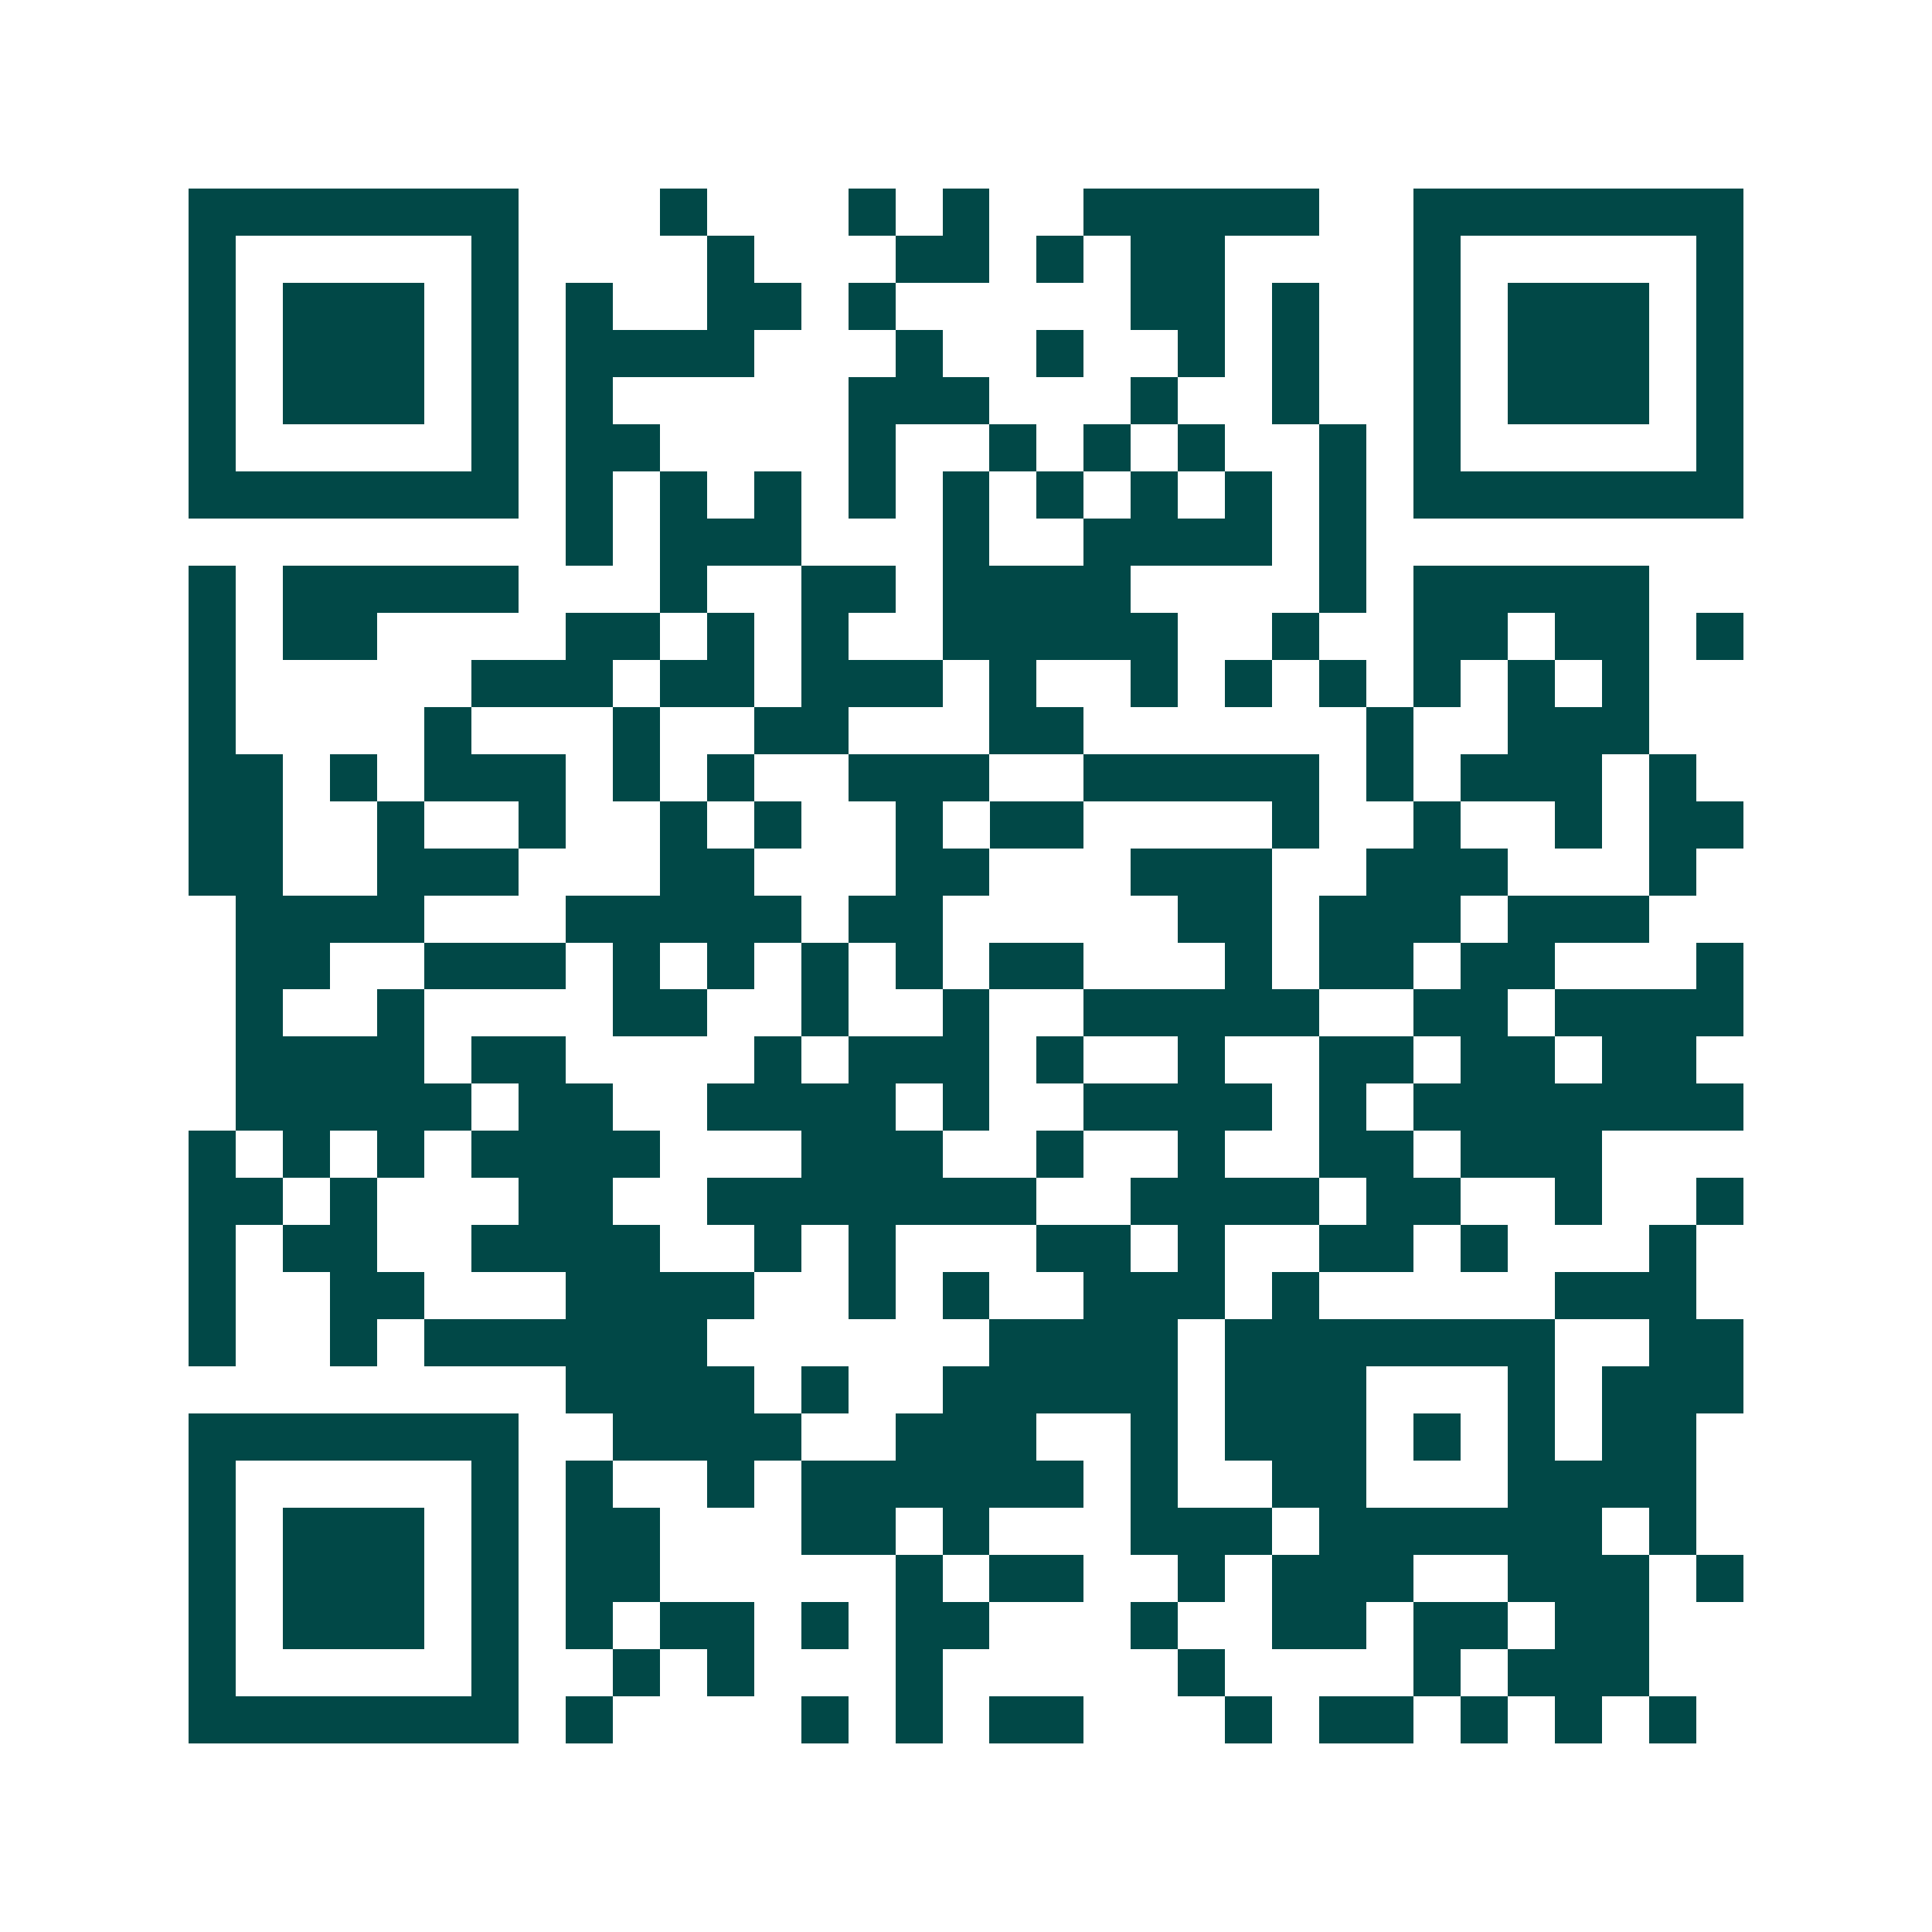 <svg xmlns="http://www.w3.org/2000/svg" width="200" height="200" viewBox="0 0 41 41" shape-rendering="crispEdges"><path fill="#ffffff" d="M0 0h41v41H0z"/><path stroke="#014847" d="M4 4.5h7m3 0h1m3 0h1m1 0h1m2 0h5m2 0h7M4 5.5h1m5 0h1m4 0h1m3 0h2m1 0h1m1 0h2m4 0h1m5 0h1M4 6.5h1m1 0h3m1 0h1m1 0h1m2 0h2m1 0h1m5 0h2m1 0h1m2 0h1m1 0h3m1 0h1M4 7.5h1m1 0h3m1 0h1m1 0h4m3 0h1m2 0h1m2 0h1m1 0h1m2 0h1m1 0h3m1 0h1M4 8.5h1m1 0h3m1 0h1m1 0h1m5 0h3m3 0h1m2 0h1m2 0h1m1 0h3m1 0h1M4 9.5h1m5 0h1m1 0h2m4 0h1m2 0h1m1 0h1m1 0h1m2 0h1m1 0h1m5 0h1M4 10.5h7m1 0h1m1 0h1m1 0h1m1 0h1m1 0h1m1 0h1m1 0h1m1 0h1m1 0h1m1 0h7M12 11.5h1m1 0h3m3 0h1m2 0h4m1 0h1M4 12.5h1m1 0h5m3 0h1m2 0h2m1 0h4m4 0h1m1 0h5M4 13.5h1m1 0h2m4 0h2m1 0h1m1 0h1m2 0h5m2 0h1m2 0h2m1 0h2m1 0h1M4 14.5h1m5 0h3m1 0h2m1 0h3m1 0h1m2 0h1m1 0h1m1 0h1m1 0h1m1 0h1m1 0h1M4 15.5h1m4 0h1m3 0h1m2 0h2m3 0h2m6 0h1m2 0h3M4 16.5h2m1 0h1m1 0h3m1 0h1m1 0h1m2 0h3m2 0h5m1 0h1m1 0h3m1 0h1M4 17.5h2m2 0h1m2 0h1m2 0h1m1 0h1m2 0h1m1 0h2m4 0h1m2 0h1m2 0h1m1 0h2M4 18.5h2m2 0h3m3 0h2m3 0h2m3 0h3m2 0h3m3 0h1M5 19.5h4m3 0h5m1 0h2m5 0h2m1 0h3m1 0h3M5 20.5h2m2 0h3m1 0h1m1 0h1m1 0h1m1 0h1m1 0h2m3 0h1m1 0h2m1 0h2m3 0h1M5 21.5h1m2 0h1m4 0h2m2 0h1m2 0h1m2 0h5m2 0h2m1 0h4M5 22.5h4m1 0h2m4 0h1m1 0h3m1 0h1m2 0h1m2 0h2m1 0h2m1 0h2M5 23.5h5m1 0h2m2 0h4m1 0h1m2 0h4m1 0h1m1 0h7M4 24.5h1m1 0h1m1 0h1m1 0h4m3 0h3m2 0h1m2 0h1m2 0h2m1 0h3M4 25.5h2m1 0h1m3 0h2m2 0h7m2 0h4m1 0h2m2 0h1m2 0h1M4 26.5h1m1 0h2m2 0h4m2 0h1m1 0h1m3 0h2m1 0h1m2 0h2m1 0h1m3 0h1M4 27.5h1m2 0h2m3 0h4m2 0h1m1 0h1m2 0h3m1 0h1m5 0h3M4 28.5h1m2 0h1m1 0h6m6 0h4m1 0h7m2 0h2M12 29.5h4m1 0h1m2 0h5m1 0h3m3 0h1m1 0h3M4 30.5h7m2 0h4m2 0h3m2 0h1m1 0h3m1 0h1m1 0h1m1 0h2M4 31.5h1m5 0h1m1 0h1m2 0h1m1 0h6m1 0h1m2 0h2m3 0h4M4 32.5h1m1 0h3m1 0h1m1 0h2m3 0h2m1 0h1m3 0h3m1 0h6m1 0h1M4 33.5h1m1 0h3m1 0h1m1 0h2m5 0h1m1 0h2m2 0h1m1 0h3m2 0h3m1 0h1M4 34.5h1m1 0h3m1 0h1m1 0h1m1 0h2m1 0h1m1 0h2m3 0h1m2 0h2m1 0h2m1 0h2M4 35.5h1m5 0h1m2 0h1m1 0h1m3 0h1m5 0h1m4 0h1m1 0h3M4 36.5h7m1 0h1m4 0h1m1 0h1m1 0h2m3 0h1m1 0h2m1 0h1m1 0h1m1 0h1"/></svg>
